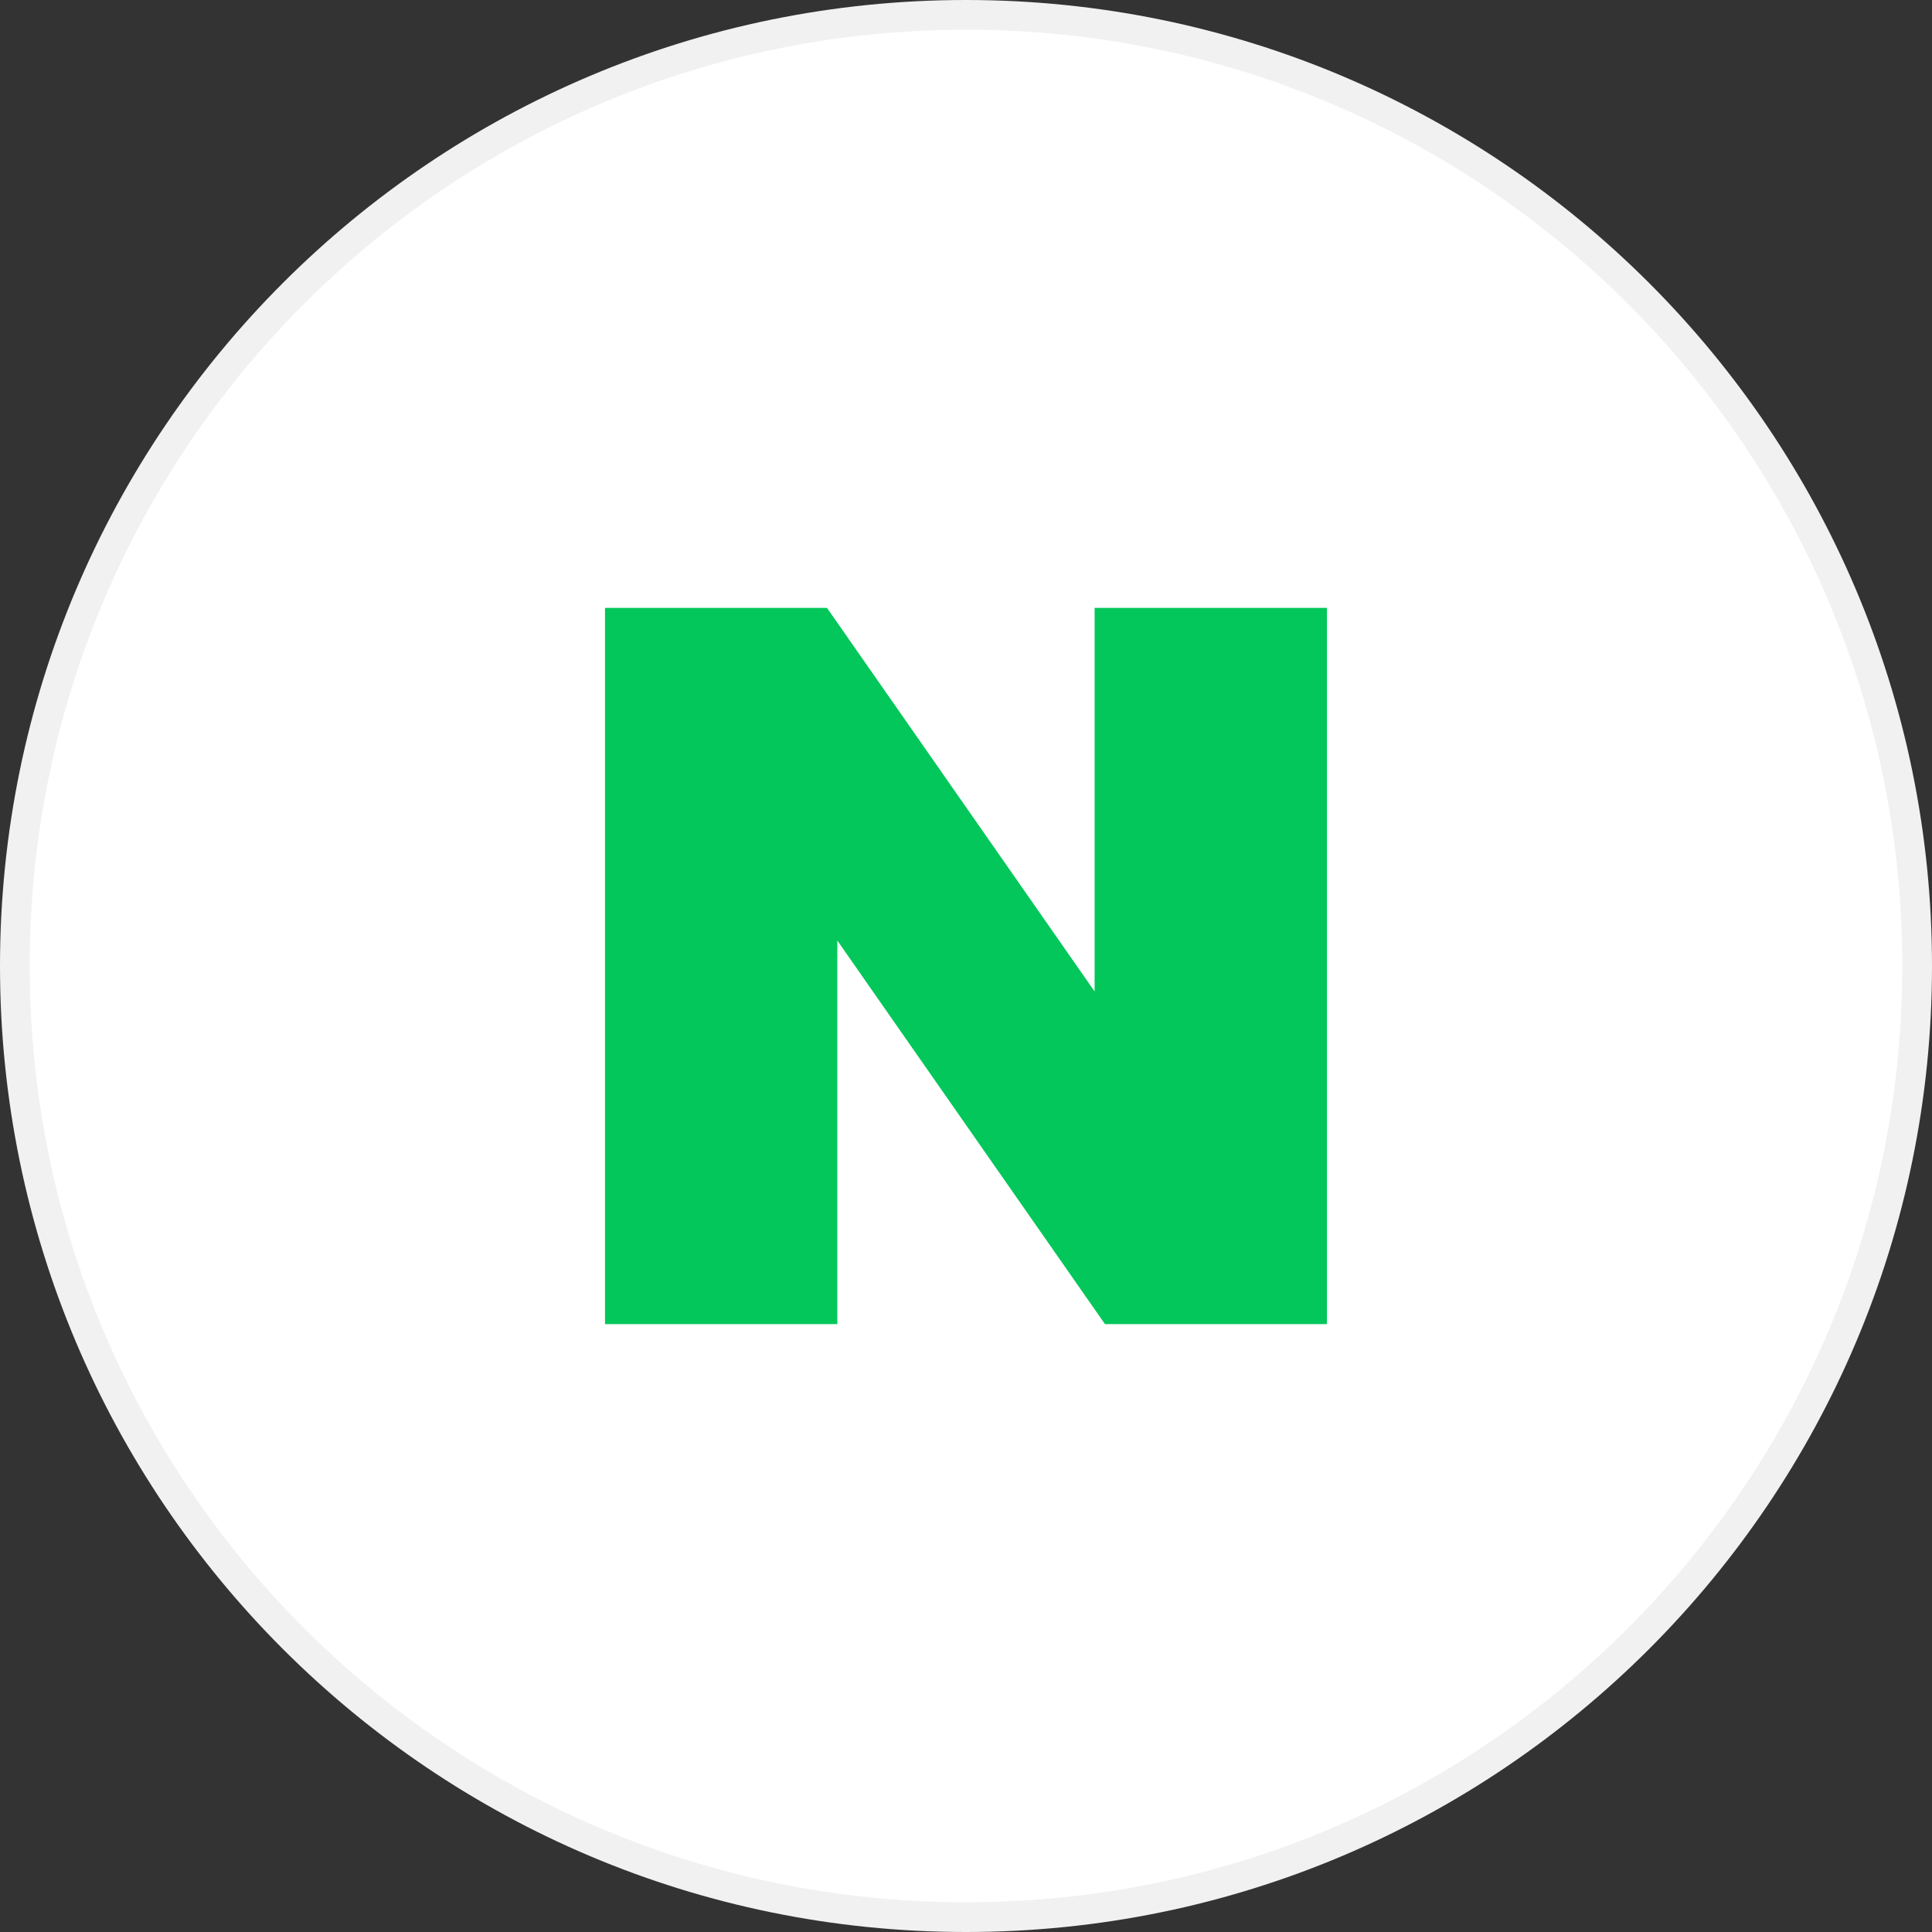 <svg width="65" height="65" viewBox="0 0 65 65" fill="none" xmlns="http://www.w3.org/2000/svg">
<rect x="0" y="0" width="65" height="65" fill="#333333" stroke="none"/>
<path d="M64.5 32.5C64.5 50.173 50.173 64.5 32.5 64.5C14.827 64.5 0.5 50.173 0.5 32.5C0.5 14.827 14.827 0.5 32.5 0.5C50.173 0.5 64.5 14.827 64.5 32.5Z" fill="white" stroke="#F1F1F1"/>
<path d="M36.827 33.356L27.823 20.451H20.355V44.549H28.171V31.644L37.176 44.549H44.643V20.451H36.827V33.356Z" fill="#03C75A"/>
</svg>
